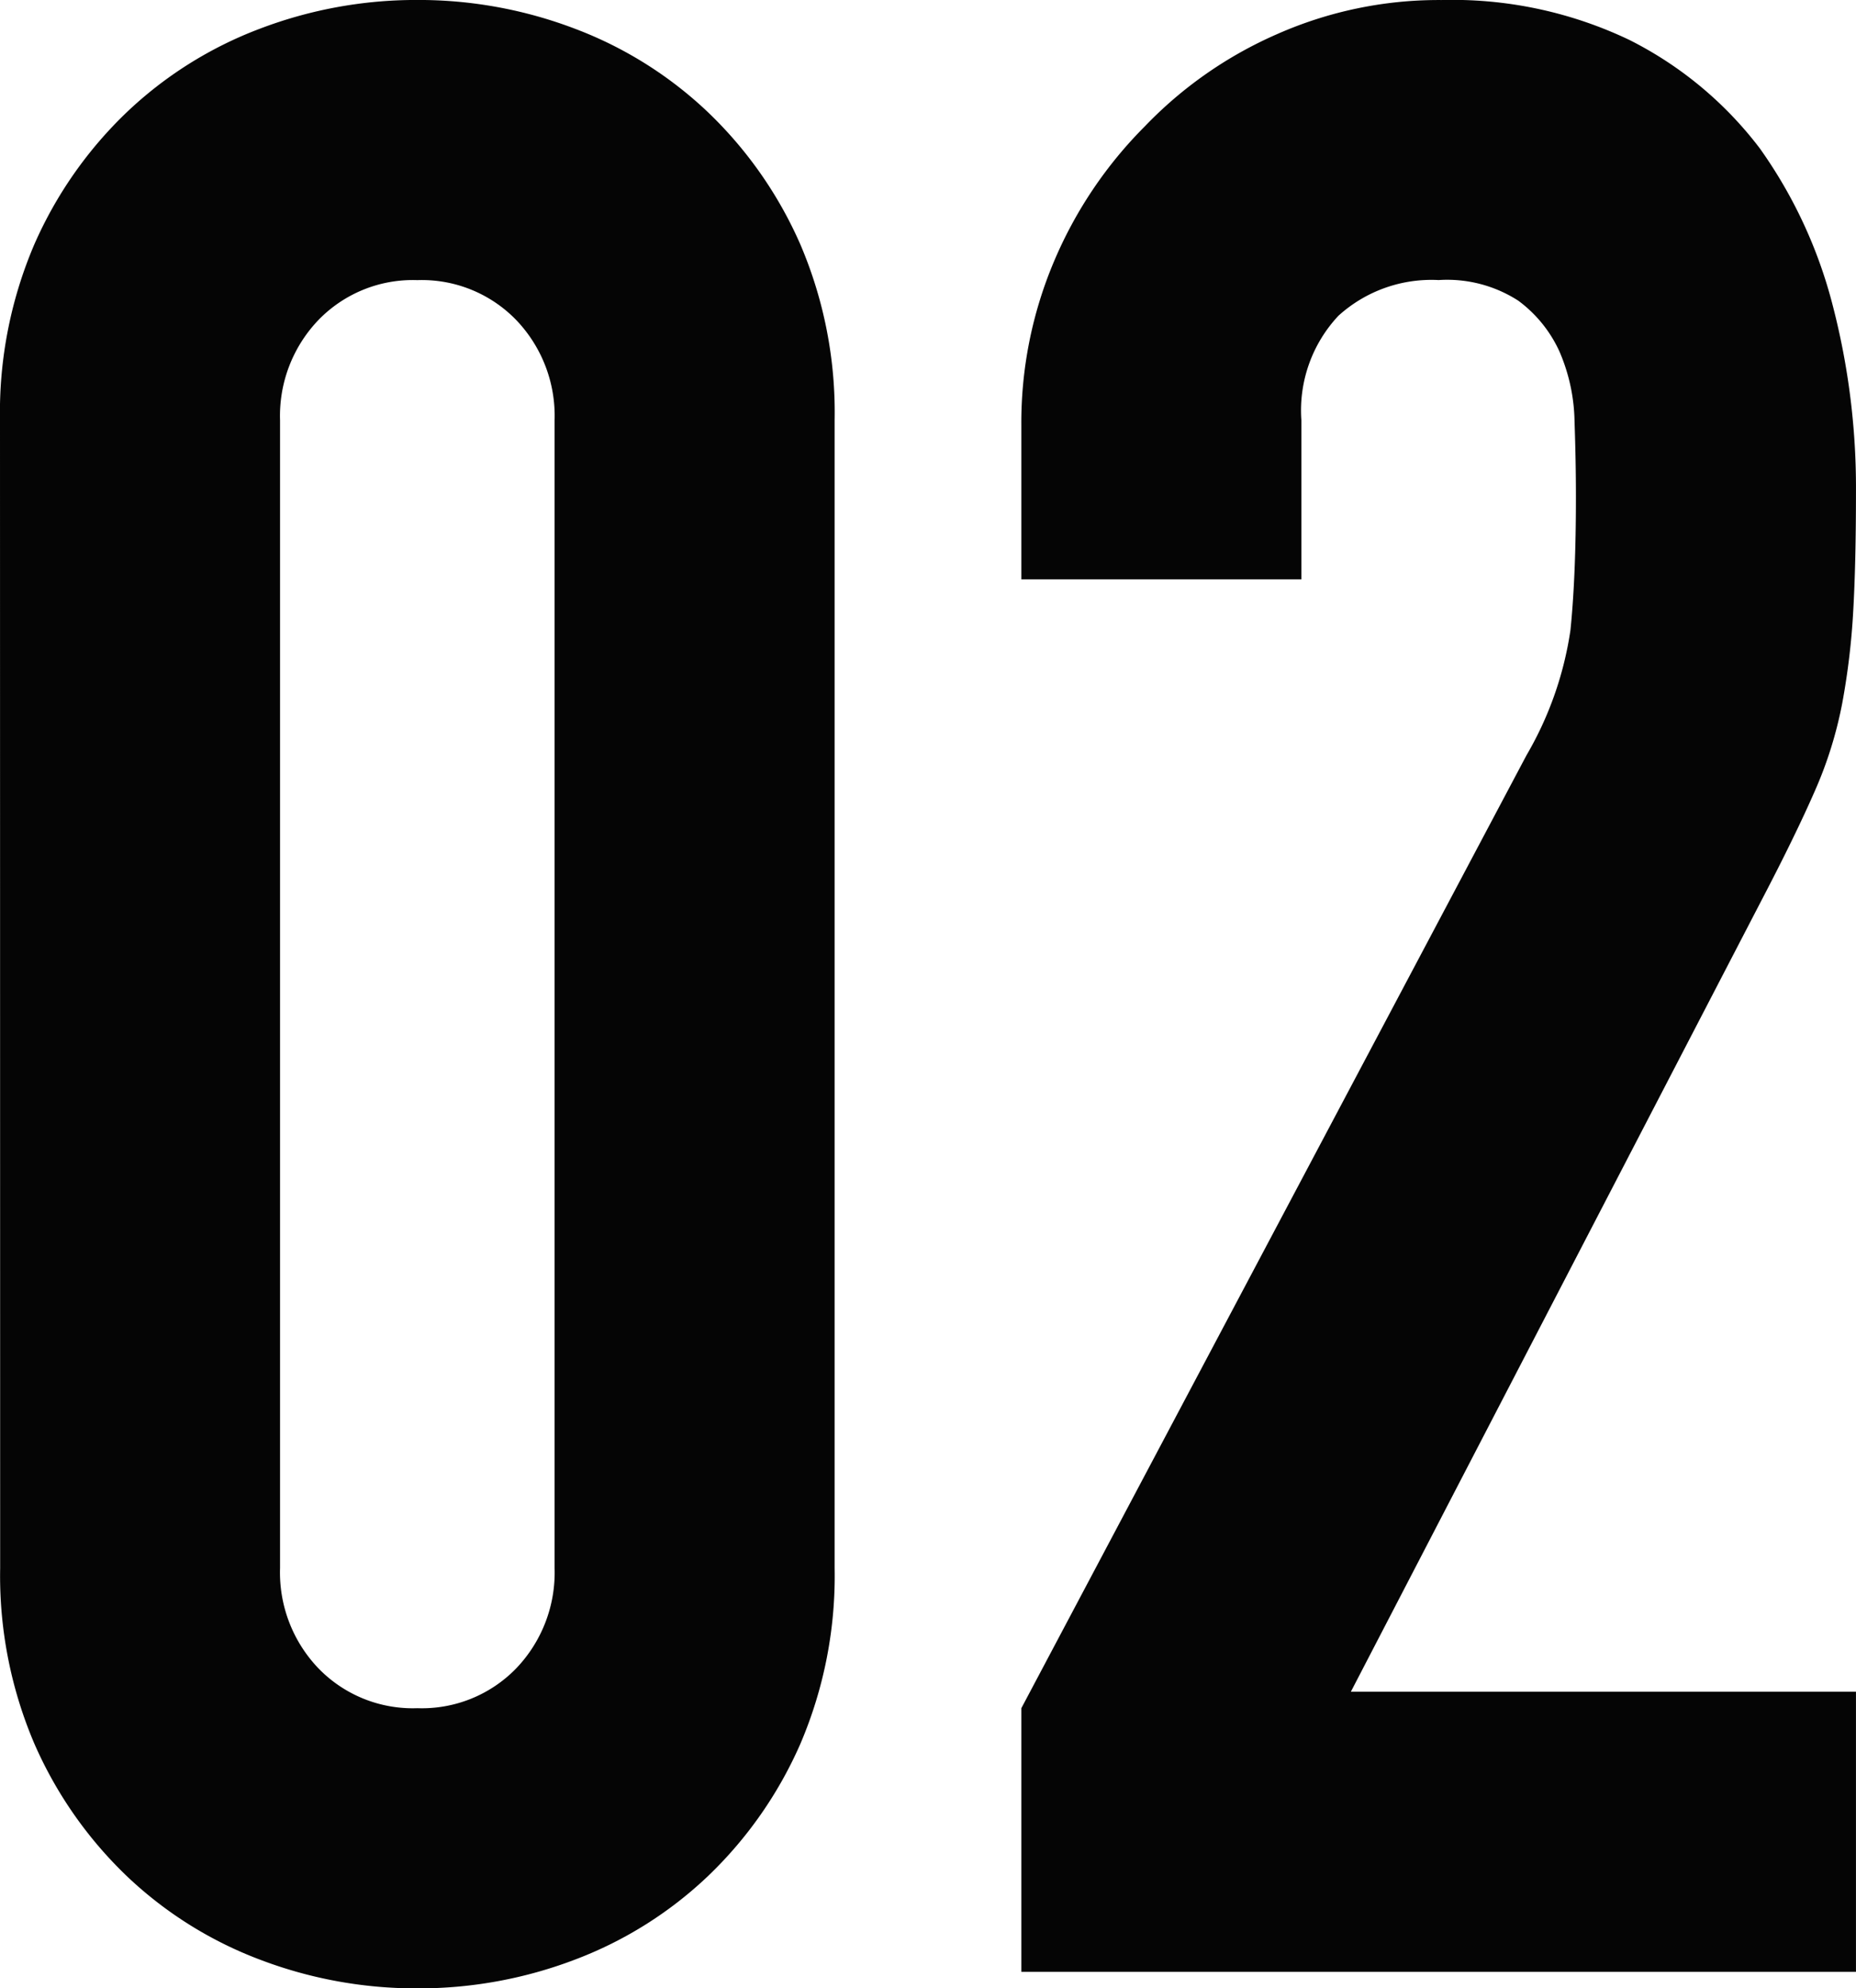 <svg xmlns="http://www.w3.org/2000/svg" width="58.813" height="62.988" viewBox="0 0 58.813 62.988">
  <path id="パス_78703" data-name="パス 78703" d="M-29.406-49.155a13.529,13.529,0,0,1,1.087-5.568A13.028,13.028,0,0,1-25.4-58.9a12.539,12.539,0,0,1,4.22-2.653,13.905,13.905,0,0,1,5-.914,13.905,13.905,0,0,1,5,.914A12.539,12.539,0,0,1-6.96-58.9a13.028,13.028,0,0,1,2.915,4.176,13.529,13.529,0,0,1,1.087,5.568v36.366A13.529,13.529,0,0,1-4.045-7.221,13.028,13.028,0,0,1-6.96-3.045,12.539,12.539,0,0,1-11.179-.391a13.906,13.906,0,0,1-5,.914,13.906,13.906,0,0,1-5-.914A12.539,12.539,0,0,1-25.4-3.045a13.028,13.028,0,0,1-2.914-4.176,13.529,13.529,0,0,1-1.087-5.568Zm8.874,36.366a4.388,4.388,0,0,0,1.218,3.175,4.162,4.162,0,0,0,3.132,1.261A4.162,4.162,0,0,0-13.05-9.613a4.388,4.388,0,0,0,1.218-3.175V-49.155A4.388,4.388,0,0,0-13.05-52.33a4.162,4.162,0,0,0-3.132-1.262,4.162,4.162,0,0,0-3.132,1.262,4.388,4.388,0,0,0-1.218,3.175ZM2.958,0V-8.352L18.966-38.541A11.023,11.023,0,0,0,20.358-42.5q.174-1.7.174-4.22,0-1.131-.044-2.392a5.806,5.806,0,0,0-.478-2.219,4.119,4.119,0,0,0-1.305-1.61,4.155,4.155,0,0,0-2.523-.653,4.385,4.385,0,0,0-3.176,1.131,4.381,4.381,0,0,0-1.174,3.306v5.046H2.958v-4.872A13.11,13.11,0,0,1,4-54.2a13.469,13.469,0,0,1,2.871-4.263,13.028,13.028,0,0,1,4.176-2.915,12.658,12.658,0,0,1,5.22-1.087A13.009,13.009,0,0,1,22.228-61.2a11.888,11.888,0,0,1,4.133,3.437,14.982,14.982,0,0,1,2.305,4.959,22.962,22.962,0,0,1,.74,5.916q0,2.262-.087,3.784a22.9,22.9,0,0,1-.348,2.915,12.844,12.844,0,0,1-.87,2.784q-.609,1.392-1.653,3.393L13.4-8.874H29.406V0Z" transform="translate(29.406 62.466)" fill="#050505"/>
</svg>
